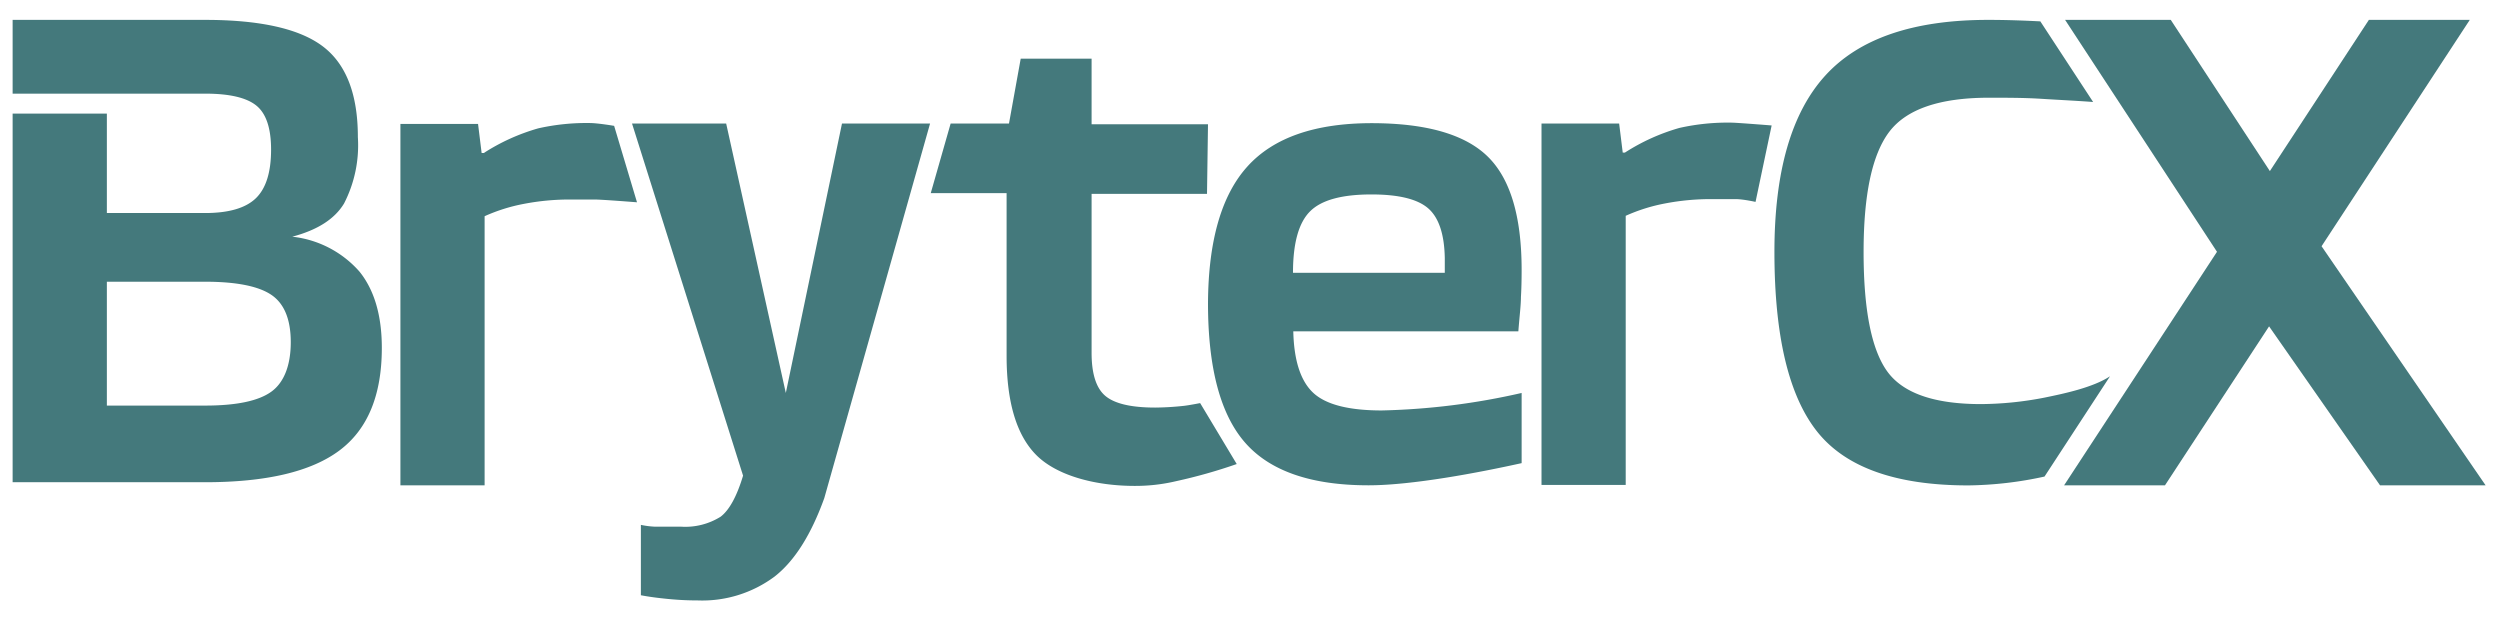 <svg id="Layer_1" data-name="Layer 1" xmlns="http://www.w3.org/2000/svg" viewBox="0 0 251.49 62.34"><title>Artboard 1</title><path d="M205.66,40a34.27,34.27,0,0,1-6.38.65q-7.07,0-9.44-3.3t-2.37-12q0-8.7,2.59-12.1T200,9.83c1.85,0,3.63,0,5.36.11s3.49.19,5.2.32l-5.31-8.11C203.66,2.07,202,2,200,2q-11.3,0-16.4,5.62t-5.1,17.72q0,12.67,4.3,18.08T198,48.83a37.6,37.6,0,0,0,7.67-.89l6.59-10.09C210.53,39,207.51,39.62,205.66,40Z" style="fill:#44797c"/><path d="M153,29.89c.05-.83.07-1.74.07-2.73q0-8.1-3.43-11.43T138,12.39q-8.55,0-12.49,4.33T121.52,30.5q0,9.8,3.76,14.06t12.38,4.26c4.42,0,11.12-1.28,15.41-2.23V39.53A69.74,69.74,0,0,1,139,41.29q-5,0-6.9-1.78t-2-6.18h22.64C152.85,31.87,153,30.72,153,29.89Zm-7.67-2.45H130.07q0-4.47,1.72-6.18c1.14-1.14,3.2-1.7,6.17-1.7q4.09,0,5.7,1.39t1.68,5v1.48Z" style="fill:#44797c"/><path d="M79.05,39.53l-6-27.1H63.58L74.75,47.85c-.63,2.09-1.39,3.47-2.26,4.13a6.69,6.69,0,0,1-4,1c-1.22,0-2.09,0-2.63,0a8.28,8.28,0,0,1-1.39-.18v7.08c.78.15,1.68.27,2.7.37s2,.15,3,.15A12.18,12.18,0,0,0,77.92,58q3-2.34,5-7.89L93.56,12.43H84.7Z" style="fill:#44797c"/><path d="M168.94,12.87a20.45,20.45,0,0,0-5.48,2.48h-.22l-.36-2.92h-7.81V48.78h8.47V21.71a17.51,17.51,0,0,1,3.94-1.24,24.35,24.35,0,0,1,4.75-.44c1.12,0,1.62,0,2.37,0s2,.28,2,.28l1.62-7.69s-3-.24-3.9-.28A22.05,22.05,0,0,0,168.94,12.87Z" style="fill:#44797c"/><path d="M54.15,12.91a20.45,20.45,0,0,0-5.48,2.48h-.22l-.36-2.92H40.28V48.82h8.47V21.75a17.51,17.51,0,0,1,3.94-1.24,24.35,24.35,0,0,1,4.75-.44c1.12,0,1.62,0,2.37,0s4.27.28,4.27.28l-2.3-7.69s-1.39-.24-2.28-.28A22.05,22.05,0,0,0,54.15,12.91Z" style="fill:#44797c"/><path d="M29.4,23.81q3.8-1,5.21-3.34A12.79,12.79,0,0,0,36,13.79q0-6.45-3.52-9.12T20.62,2H1.27V9.42H20.63c2.48,0,4.2.41,5.18,1.22s1.46,2.29,1.46,4.41q0,3.42-1.54,4.9t-5.1,1.48H10.75v-10H1.27V48.51H20.63q9.24,0,13.51-3.19T38.41,35q0-4.89-2.25-7.68A10.53,10.53,0,0,0,29.4,23.81ZM27.31,39.39q-1.93,1.41-6.68,1.41H10.75V28.34h9.88c3.16,0,5.39.45,6.68,1.33s1.94,2.47,1.94,4.75S28.6,38.45,27.31,39.39Z" style="fill:#44797c"/><path d="M120.73,40.55s-1.07.21-1.58.27a28.35,28.35,0,0,1-2.94.18q-3.6,0-5-1.16c-.93-.77-1.4-2.22-1.4-4.34v-16h11.61l.1-7H109.81V5.9h-7.13l-1.18,6.53H95.63l-2,7h7.63V35.79q0,7,3,10c2,2,5.81,3.1,9.95,3.09a17.75,17.75,0,0,0,4.12-.48,52.39,52.39,0,0,0,6.08-1.72Z" style="fill:#44797c"/><polygon points="248.45 2 238.3 2 228.34 17.21 218.37 2 207.74 2 223.02 25.33 207.64 48.82 217.79 48.82 228.26 32.83 239.42 48.82 250.04 48.82 233.54 24.77 248.45 2" style="fill:#44797c"/></svg>